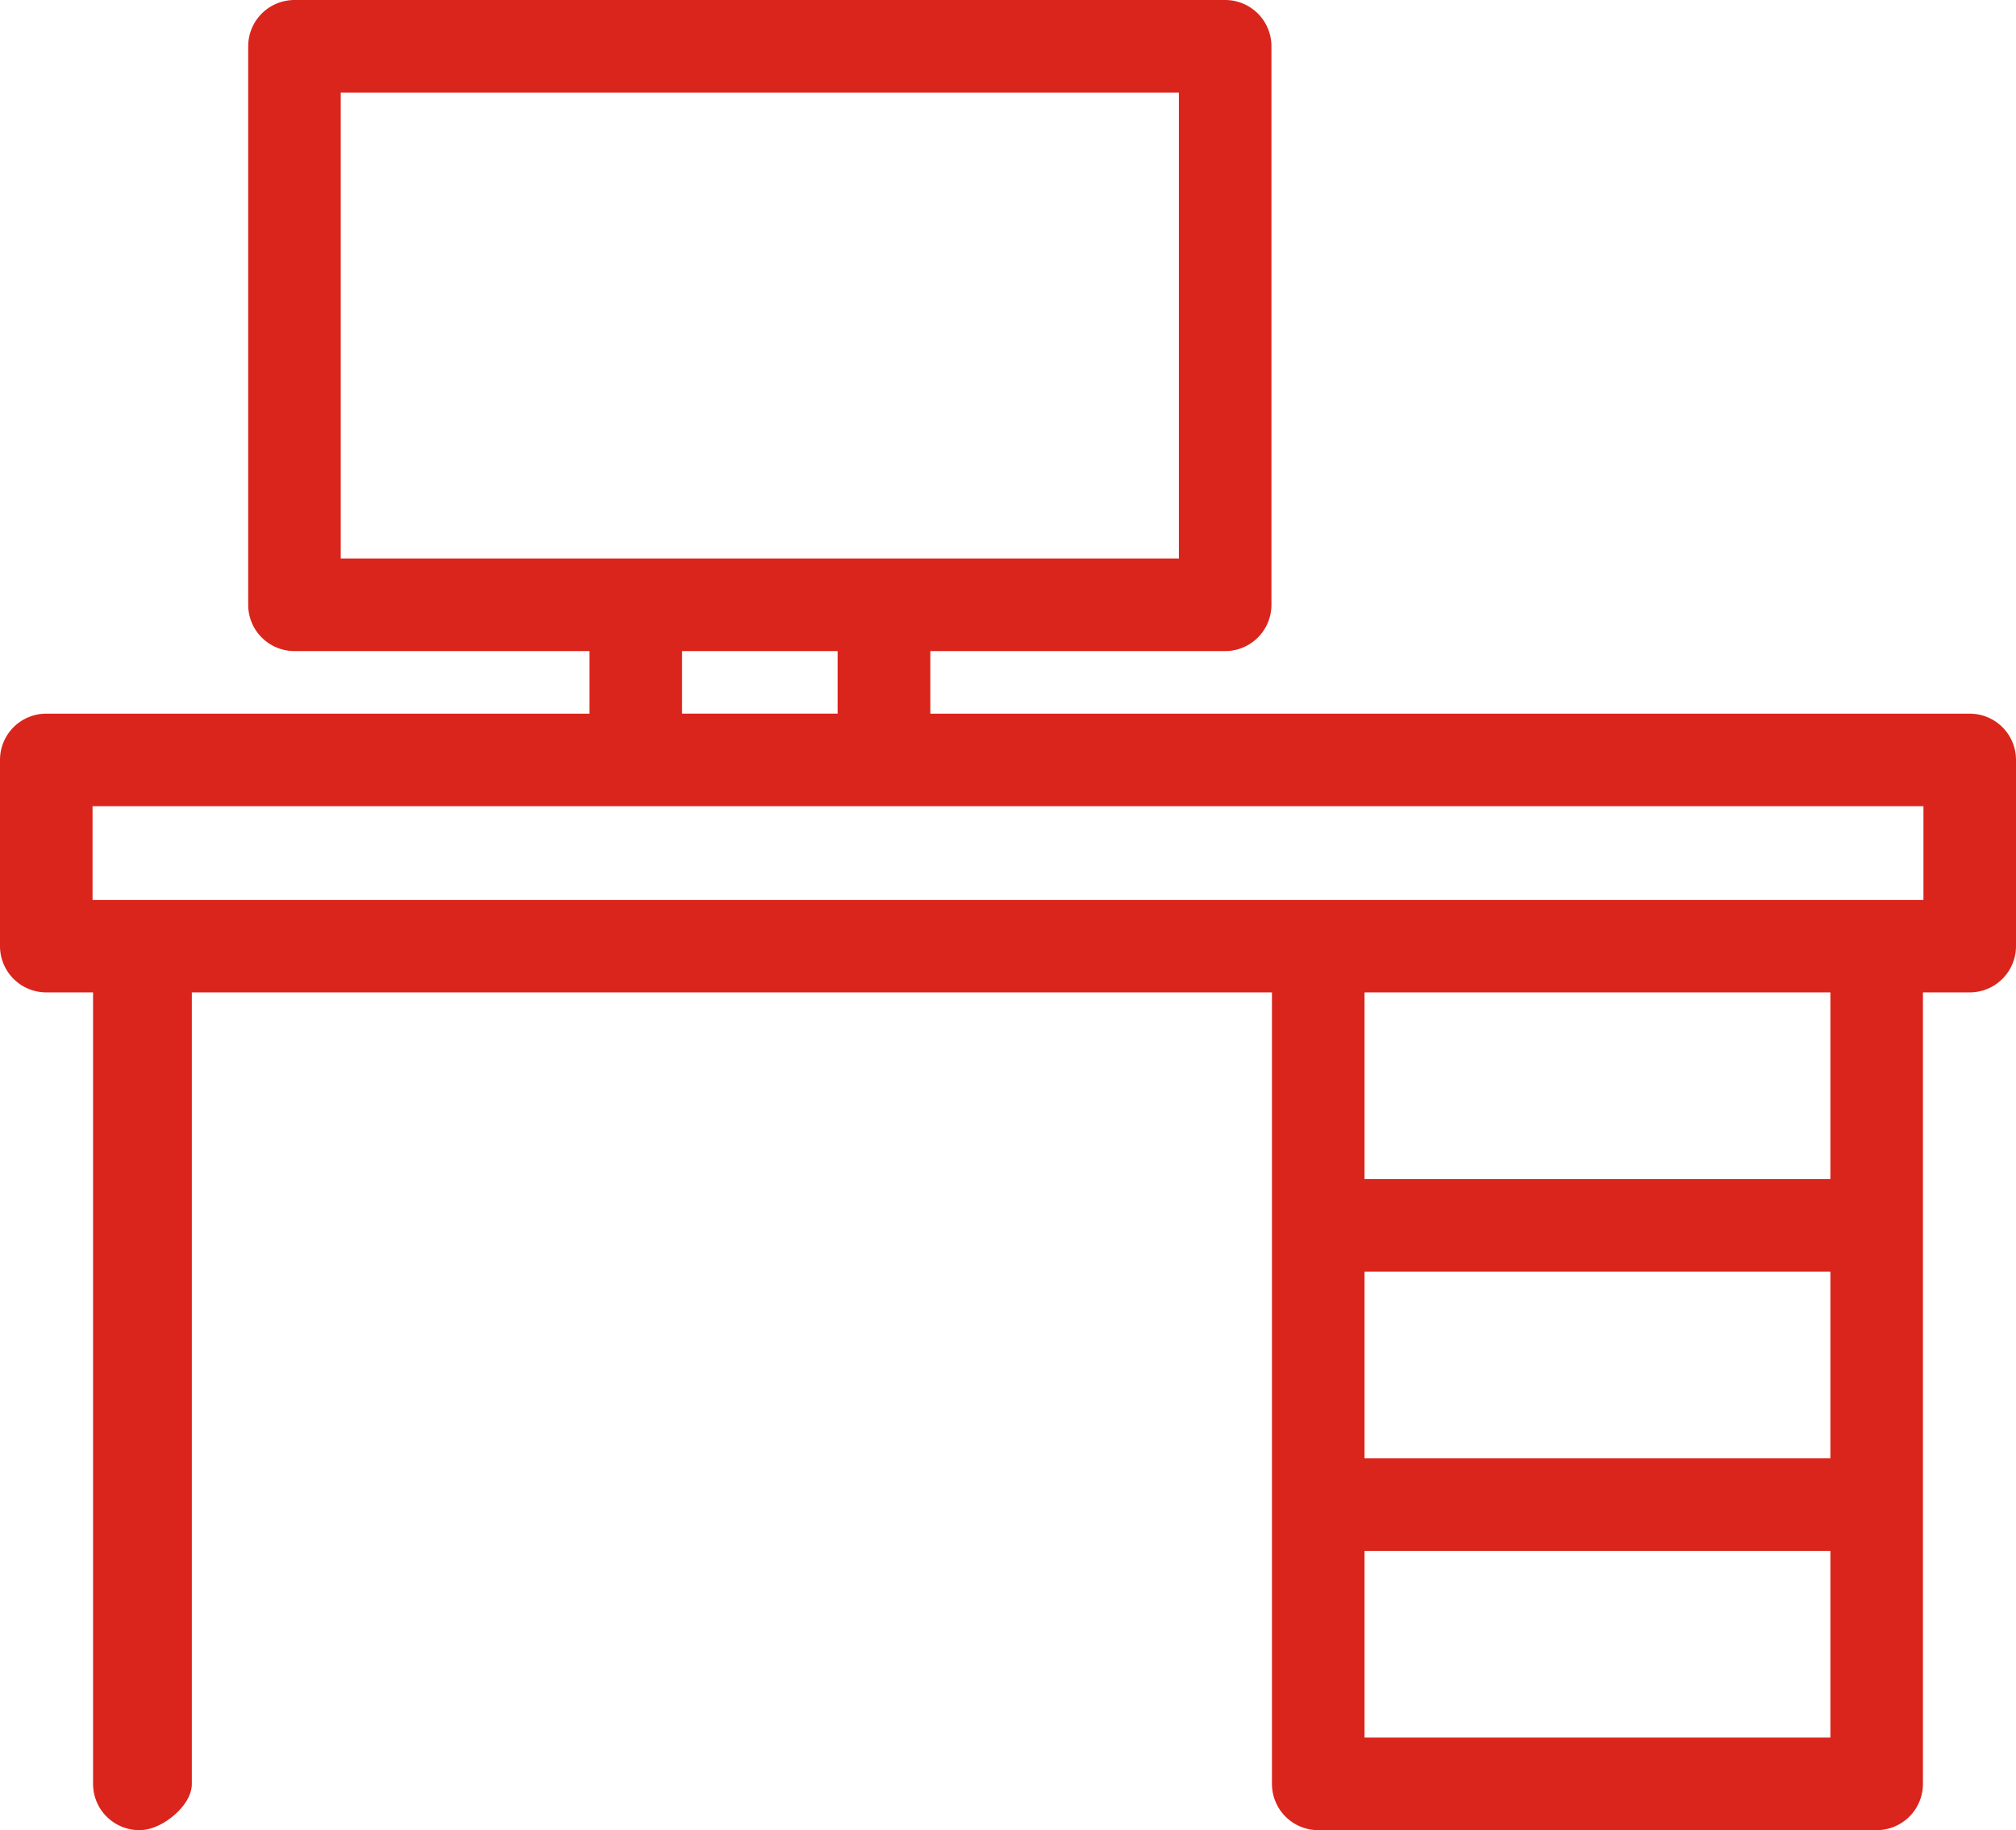 <svg xmlns="http://www.w3.org/2000/svg" width="66.093" height="59.991" viewBox="0 0 66.093 59.991">
  <g id="desk_1_" data-name="desk (1)" transform="translate(0.5 -23.5)">
    <g id="Group_8" data-name="Group 8" transform="translate(0 24)">
      <path id="Path_22" data-name="Path 22" d="M64.076,47.393H29.5V44.342H39.666a1.017,1.017,0,0,0,1.017-1.017V25.017A1.017,1.017,0,0,0,39.666,24H9.154a1.017,1.017,0,0,0-1.017,1.017V43.325a1.017,1.017,0,0,0,1.017,1.017H19.325v3.051H1.017A1.017,1.017,0,0,0,0,48.41v6.1A1.017,1.017,0,0,0,1.017,55.53H3.051V81.974a1.017,1.017,0,0,0,1.017,1.017c.515,0,1.221-.618,1.221-1.017V55.53H41.7V81.974a1.017,1.017,0,0,0,1.017,1.017H61.025a1.017,1.017,0,0,0,1.017-1.017V55.53h2.034a1.017,1.017,0,0,0,1.017-1.017v-6.1A1.017,1.017,0,0,0,64.076,47.393ZM10.171,26.034H38.649V42.308H10.171Zm0,16.273Zm17.29,2.034v3.051h-6.1V44.342ZM60.008,80.957H43.735v-7.12H60.008Zm0-9.154H43.735v-7.12H60.008Zm0-9.154H43.735V55.53H60.008ZM63.059,53.5H2.034V49.427H63.059Z" transform="translate(0 -24)" fill="#da251c" stroke="#da251c" stroke-width="1"/>
    </g>
  </g>
</svg>
